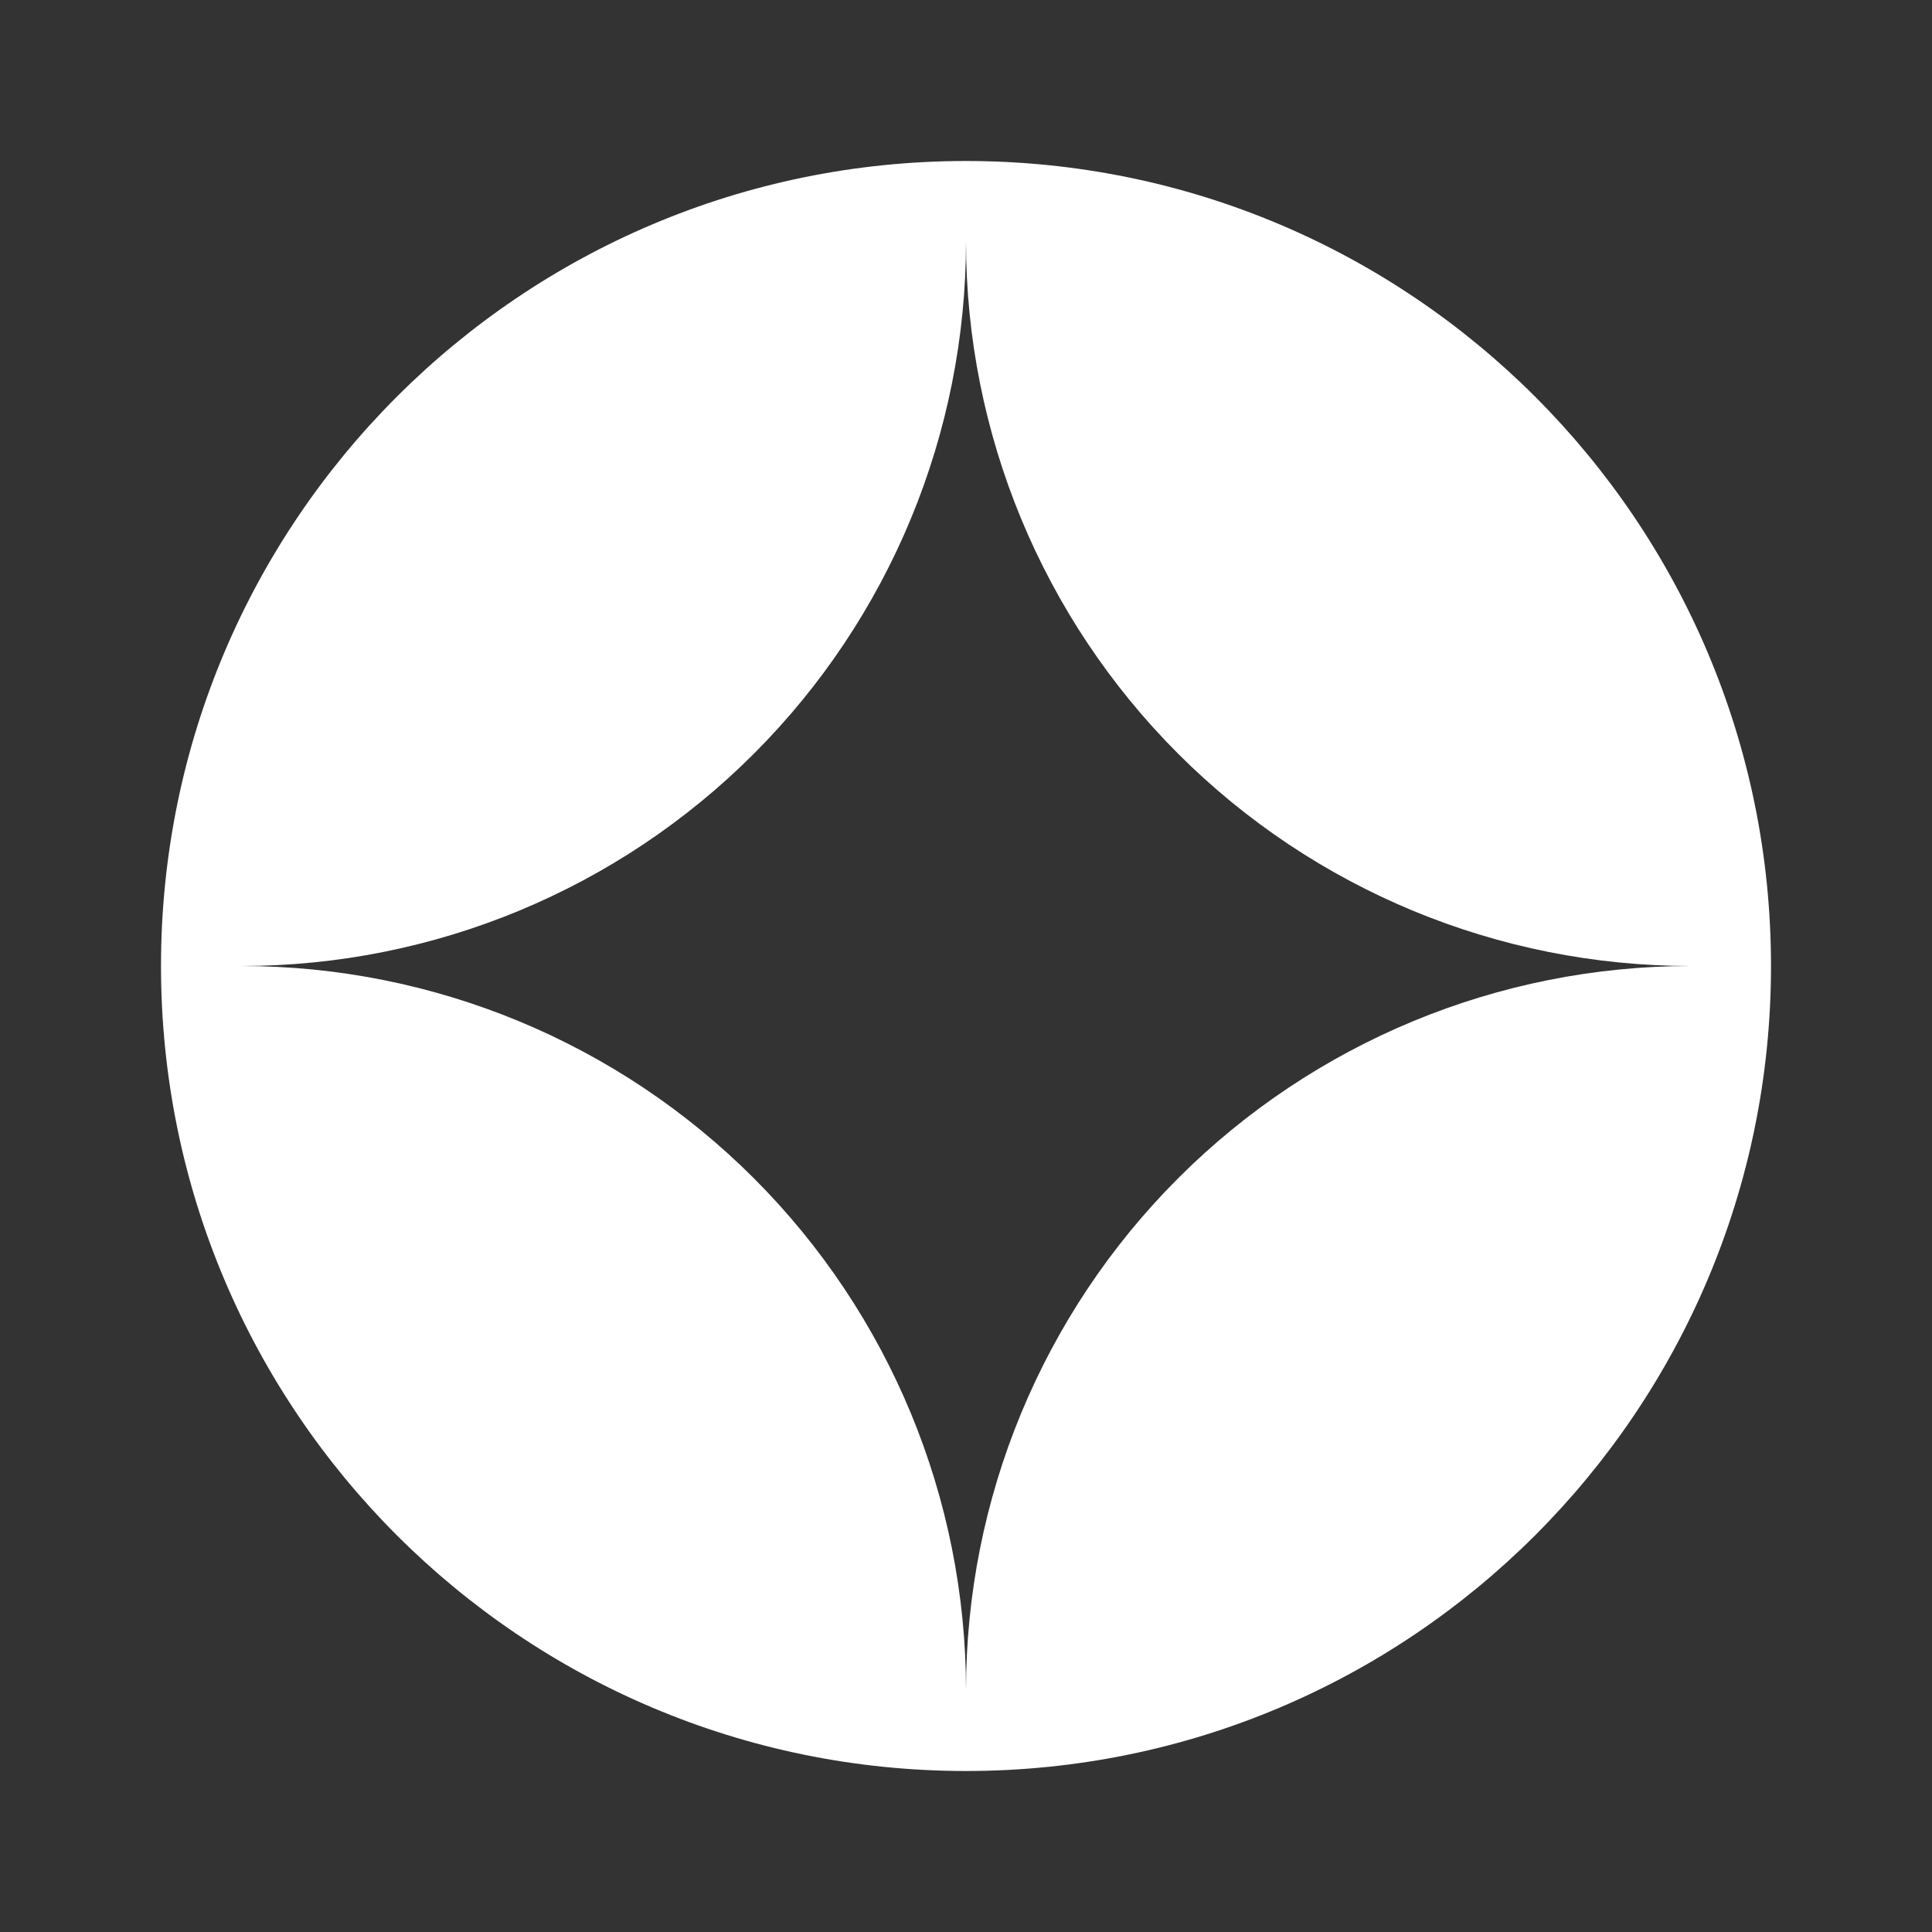 <svg width="24" height="24" viewBox="0 0 24 24" fill="none" xmlns="http://www.w3.org/2000/svg">
<rect x="0" y="0" width="24" height="24" fill="#333333" stroke="none"/>
<g clip-path="url(#clip0_202_3417)">
<path fill-rule="evenodd" clip-rule="evenodd" d="M12 2C6.477 2 2 6.477 2 12C2 17.523 6.477 22 12 22C17.523 22 22 17.523 22 12C22 6.477 17.523 2 12 2ZM12 3C12 5.387 11.052 7.676 9.364 9.364C7.676 11.052 5.387 12 3 12C5.387 12 7.676 12.948 9.364 14.636C11.052 16.324 12 18.613 12 21C12 18.613 12.948 16.324 14.636 14.636C16.324 12.948 18.613 12 21 12C18.613 12 16.324 11.052 14.636 9.364C12.948 7.676 12 5.387 12 3Z" fill="white"/>
</g>
<defs>
<clipPath id="clip0_202_3417">
<rect width="24" height="24" fill="white"/>
</clipPath>
</defs>
</svg>
